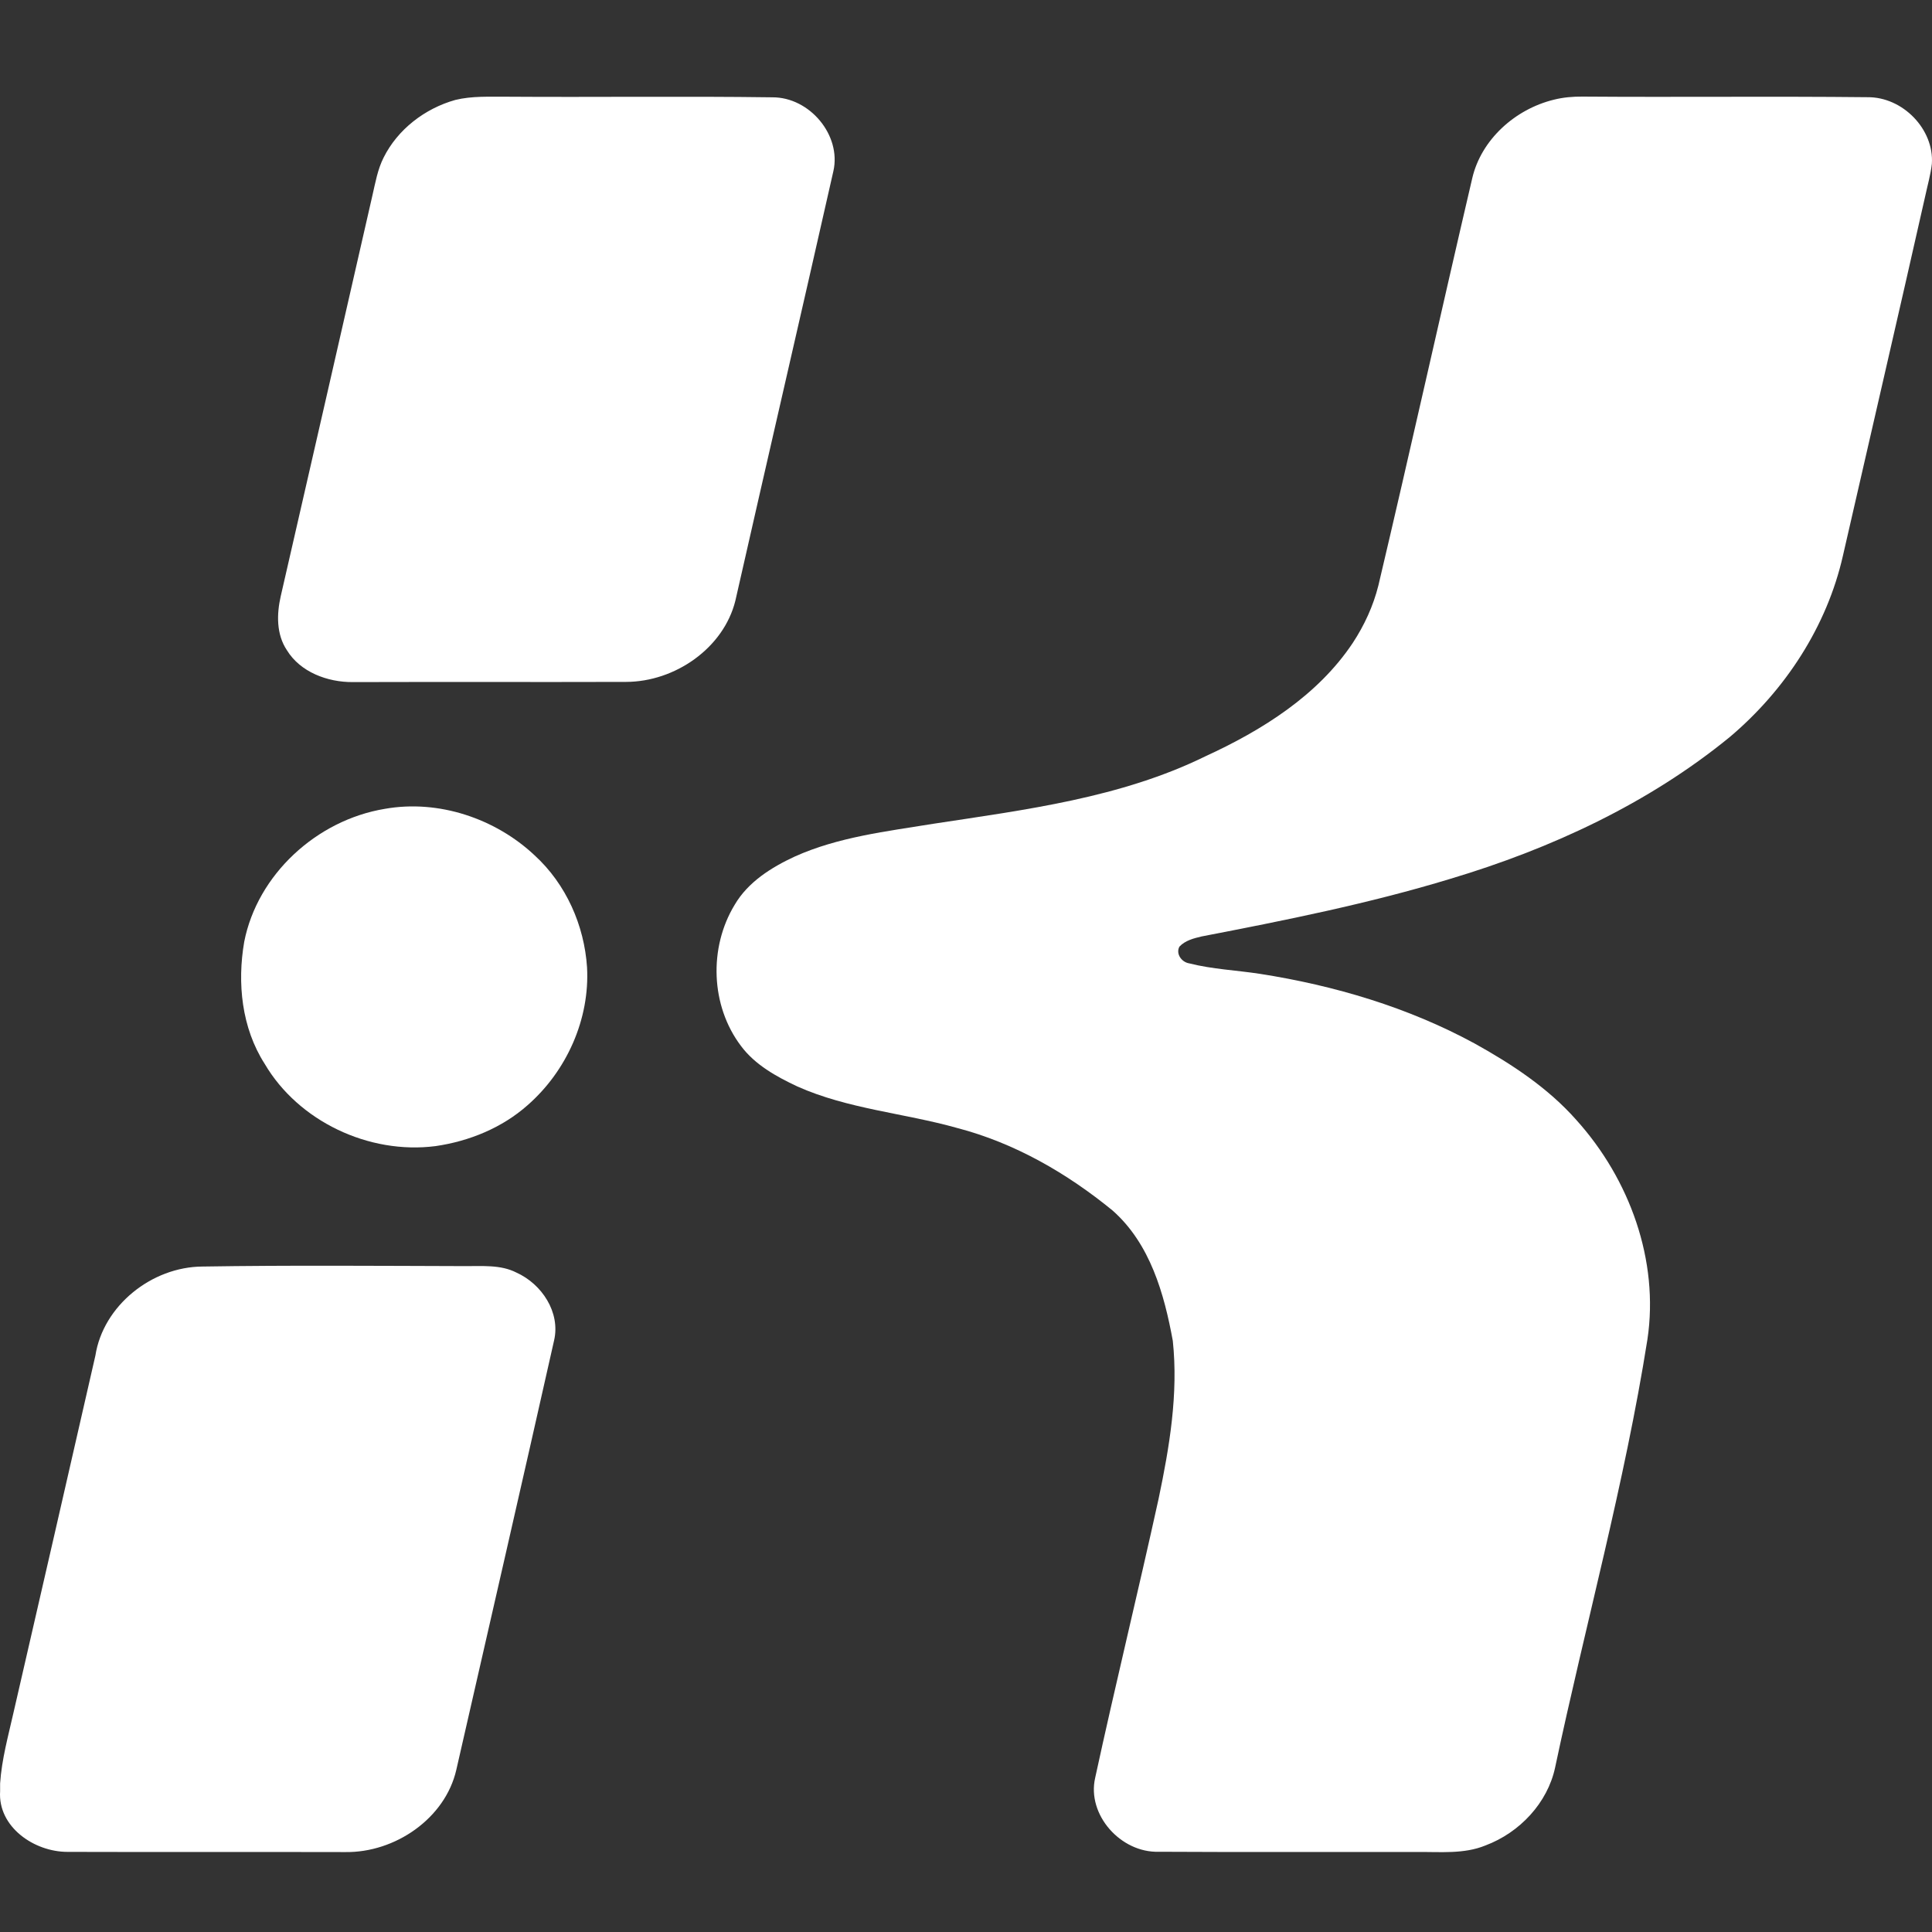 <svg width="100" height="100" viewBox="0 0 100 100" fill="none" xmlns="http://www.w3.org/2000/svg">
<rect x="0" y="0" width="100" height="100" fill="#333333" stroke="none"/>
<path d="M10.483 65.556C15.011 65.484 19.542 65.522 24.07 65.534C24.961 65.541 25.906 65.45 26.725 65.866C28.051 66.462 29.014 67.933 28.68 69.378C27.015 76.789 25.31 84.194 23.62 91.6C23.047 94.118 20.452 95.904 17.863 95.863C13.076 95.851 8.288 95.868 3.501 95.853C1.762 95.857 -0.117 94.556 0.006 92.711V92.31C0.089 91.053 0.431 89.838 0.706 88.614C2.123 82.464 3.534 76.314 4.938 70.162C5.339 67.588 7.845 65.57 10.483 65.556ZM80.428 5.16C80.914 5.038 81.414 4.995 81.913 5C86.83 5.037 91.744 4.978 96.659 5.031C98.487 5.012 100.116 6.694 99.993 8.479C99.931 9.031 99.774 9.569 99.658 10.112C98.256 16.334 96.81 22.548 95.389 28.766C94.563 32.413 92.412 35.717 89.532 38.149C85.329 41.586 80.296 43.923 75.083 45.484C70.863 46.769 66.527 47.635 62.197 48.47C61.785 48.567 61.341 48.681 61.046 48.998C60.848 49.37 61.16 49.803 61.556 49.864C62.752 50.168 63.994 50.219 65.209 50.405C69.079 51.009 72.894 52.144 76.329 54.012C78.256 55.081 80.128 56.316 81.587 57.965C84.349 61.026 85.881 65.243 85.271 69.325C84.091 76.791 82.059 84.093 80.493 91.484C80.102 93.317 78.66 94.855 76.89 95.519C75.778 95.977 74.553 95.846 73.379 95.859C68.915 95.853 64.448 95.872 59.982 95.847C58.006 95.91 56.246 93.928 56.686 92.02C57.733 87.193 58.911 82.394 59.97 77.571C60.533 74.892 60.995 72.141 60.704 69.401C60.26 66.967 59.532 64.377 57.593 62.661C55.24 60.734 52.527 59.162 49.544 58.385C46.801 57.612 43.887 57.405 41.269 56.234C40.18 55.723 39.08 55.114 38.354 54.14C36.778 52.059 36.679 49.046 38.028 46.83C38.713 45.657 39.918 44.899 41.135 44.335C43.391 43.319 45.885 43.034 48.311 42.638C53.09 41.91 58.01 41.295 62.387 39.148C65.329 37.798 68.206 35.996 70.013 33.287C70.617 32.371 71.081 31.363 71.345 30.304C73.004 23.287 74.563 16.248 76.203 9.227C76.667 7.226 78.421 5.65 80.428 5.16ZM23.567 5.173C24.433 4.961 25.332 5.012 26.215 5.006C30.801 5.038 35.388 4.974 39.976 5.037C41.913 5.027 43.557 7.002 43.136 8.857C41.461 16.273 39.742 23.68 38.062 31.094C37.455 33.543 34.941 35.29 32.405 35.295C27.688 35.309 22.973 35.29 18.257 35.305C16.952 35.313 15.545 34.79 14.85 33.655C14.299 32.833 14.319 31.789 14.53 30.862C16.12 23.945 17.698 17.027 19.278 10.108C19.431 9.447 19.546 8.769 19.856 8.156C20.58 6.702 21.987 5.616 23.567 5.173Z" fill="white"/>
<path d="M19.923 41.865C22.705 41.372 25.647 42.37 27.668 44.269C29.302 45.761 30.242 47.898 30.385 50.066C30.533 52.739 29.339 55.429 27.303 57.209C25.991 58.372 24.291 59.069 22.548 59.322C19.089 59.768 15.44 58.029 13.701 55.065C12.505 53.2 12.272 50.882 12.641 48.746C13.322 45.277 16.375 42.45 19.923 41.865Z" fill="white"/>
</svg>

